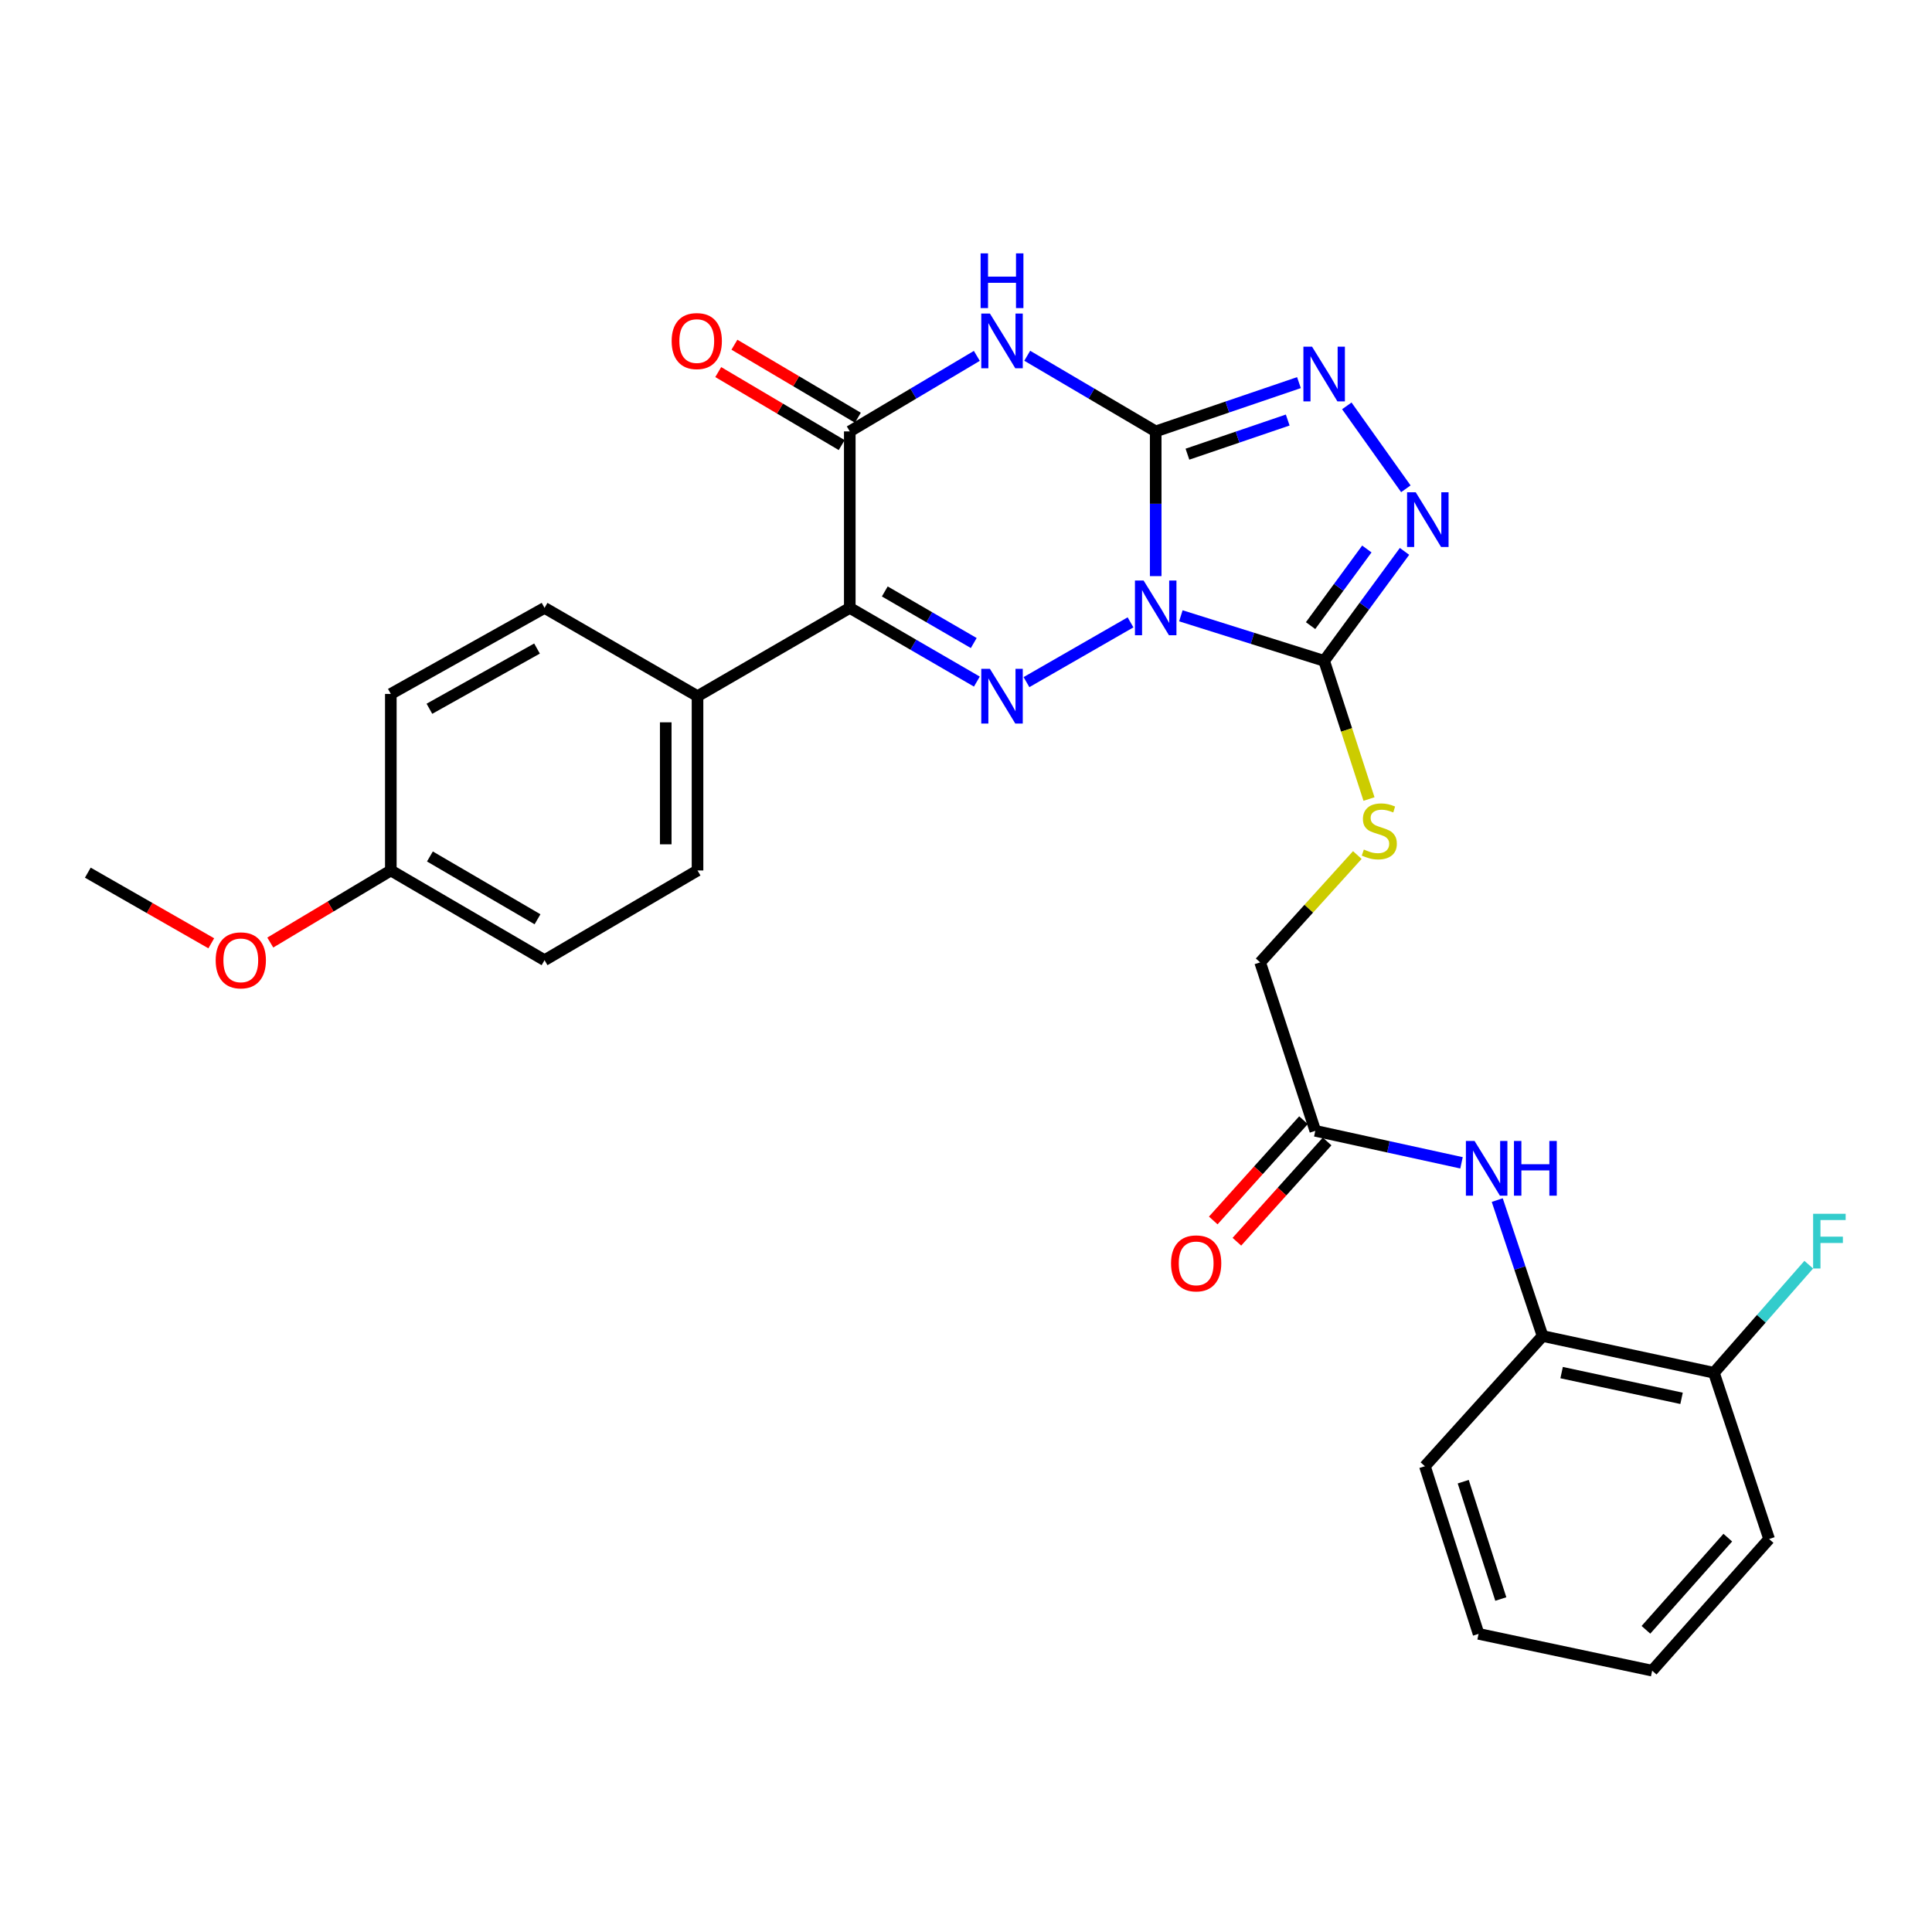 <?xml version='1.0' encoding='iso-8859-1'?>
<svg version='1.1' baseProfile='full'
              xmlns='http://www.w3.org/2000/svg'
                      xmlns:rdkit='http://www.rdkit.org/xml'
                      xmlns:xlink='http://www.w3.org/1999/xlink'
                  xml:space='preserve'
width='1000px' height='1000px' viewBox='0 0 1000 1000'>
<!-- END OF HEADER -->
<rect style='opacity:1.0;fill:#FFFFFF;stroke:none' width='1000' height='1000' x='0' y='0'> </rect>
<path class='bond-0' d='M 598.189,298.199 L 598.189,260.746' style='fill:none;fill-rule:evenodd;stroke:#0000FF;stroke-width:6px;stroke-linecap:butt;stroke-linejoin:miter;stroke-opacity:1' />
<path class='bond-0' d='M 598.189,260.746 L 598.189,223.294' style='fill:none;fill-rule:evenodd;stroke:#000000;stroke-width:6px;stroke-linecap:butt;stroke-linejoin:miter;stroke-opacity:1' />
<path class='bond-1' d='M 585.156,322.13 L 531.3,353.068' style='fill:none;fill-rule:evenodd;stroke:#0000FF;stroke-width:6px;stroke-linecap:butt;stroke-linejoin:miter;stroke-opacity:1' />
<path class='bond-4' d='M 611.214,318.738 L 648.296,330.398' style='fill:none;fill-rule:evenodd;stroke:#0000FF;stroke-width:6px;stroke-linecap:butt;stroke-linejoin:miter;stroke-opacity:1' />
<path class='bond-4' d='M 648.296,330.398 L 685.379,342.057' style='fill:none;fill-rule:evenodd;stroke:#000000;stroke-width:6px;stroke-linecap:butt;stroke-linejoin:miter;stroke-opacity:1' />
<path class='bond-2' d='M 598.189,223.294 L 564.94,203.716' style='fill:none;fill-rule:evenodd;stroke:#000000;stroke-width:6px;stroke-linecap:butt;stroke-linejoin:miter;stroke-opacity:1' />
<path class='bond-2' d='M 564.94,203.716 L 531.69,184.137' style='fill:none;fill-rule:evenodd;stroke:#0000FF;stroke-width:6px;stroke-linecap:butt;stroke-linejoin:miter;stroke-opacity:1' />
<path class='bond-6' d='M 598.189,223.294 L 635.263,210.669' style='fill:none;fill-rule:evenodd;stroke:#000000;stroke-width:6px;stroke-linecap:butt;stroke-linejoin:miter;stroke-opacity:1' />
<path class='bond-6' d='M 635.263,210.669 L 672.336,198.045' style='fill:none;fill-rule:evenodd;stroke:#0000FF;stroke-width:6px;stroke-linecap:butt;stroke-linejoin:miter;stroke-opacity:1' />
<path class='bond-6' d='M 614.615,235.083 L 640.567,226.245' style='fill:none;fill-rule:evenodd;stroke:#000000;stroke-width:6px;stroke-linecap:butt;stroke-linejoin:miter;stroke-opacity:1' />
<path class='bond-6' d='M 640.567,226.245 L 666.518,217.408' style='fill:none;fill-rule:evenodd;stroke:#0000FF;stroke-width:6px;stroke-linecap:butt;stroke-linejoin:miter;stroke-opacity:1' />
<path class='bond-3' d='M 505.625,352.791 L 472.735,333.717' style='fill:none;fill-rule:evenodd;stroke:#0000FF;stroke-width:6px;stroke-linecap:butt;stroke-linejoin:miter;stroke-opacity:1' />
<path class='bond-3' d='M 472.735,333.717 L 439.845,314.643' style='fill:none;fill-rule:evenodd;stroke:#000000;stroke-width:6px;stroke-linecap:butt;stroke-linejoin:miter;stroke-opacity:1' />
<path class='bond-3' d='M 504.013,332.835 L 480.989,319.483' style='fill:none;fill-rule:evenodd;stroke:#0000FF;stroke-width:6px;stroke-linecap:butt;stroke-linejoin:miter;stroke-opacity:1' />
<path class='bond-3' d='M 480.989,319.483 L 457.966,306.131' style='fill:none;fill-rule:evenodd;stroke:#000000;stroke-width:6px;stroke-linecap:butt;stroke-linejoin:miter;stroke-opacity:1' />
<path class='bond-30' d='M 505.61,184.201 L 472.728,203.747' style='fill:none;fill-rule:evenodd;stroke:#0000FF;stroke-width:6px;stroke-linecap:butt;stroke-linejoin:miter;stroke-opacity:1' />
<path class='bond-30' d='M 472.728,203.747 L 439.845,223.294' style='fill:none;fill-rule:evenodd;stroke:#000000;stroke-width:6px;stroke-linecap:butt;stroke-linejoin:miter;stroke-opacity:1' />
<path class='bond-5' d='M 439.845,314.643 L 439.845,223.294' style='fill:none;fill-rule:evenodd;stroke:#000000;stroke-width:6px;stroke-linecap:butt;stroke-linejoin:miter;stroke-opacity:1' />
<path class='bond-10' d='M 439.845,314.643 L 361.038,360.34' style='fill:none;fill-rule:evenodd;stroke:#000000;stroke-width:6px;stroke-linecap:butt;stroke-linejoin:miter;stroke-opacity:1' />
<path class='bond-7' d='M 685.379,342.057 L 706.179,313.724' style='fill:none;fill-rule:evenodd;stroke:#000000;stroke-width:6px;stroke-linecap:butt;stroke-linejoin:miter;stroke-opacity:1' />
<path class='bond-7' d='M 706.179,313.724 L 726.978,285.391' style='fill:none;fill-rule:evenodd;stroke:#0000FF;stroke-width:6px;stroke-linecap:butt;stroke-linejoin:miter;stroke-opacity:1' />
<path class='bond-7' d='M 678.355,323.82 L 692.915,303.987' style='fill:none;fill-rule:evenodd;stroke:#000000;stroke-width:6px;stroke-linecap:butt;stroke-linejoin:miter;stroke-opacity:1' />
<path class='bond-7' d='M 692.915,303.987 L 707.475,284.153' style='fill:none;fill-rule:evenodd;stroke:#0000FF;stroke-width:6px;stroke-linecap:butt;stroke-linejoin:miter;stroke-opacity:1' />
<path class='bond-8' d='M 685.379,342.057 L 696.986,377.815' style='fill:none;fill-rule:evenodd;stroke:#000000;stroke-width:6px;stroke-linecap:butt;stroke-linejoin:miter;stroke-opacity:1' />
<path class='bond-8' d='M 696.986,377.815 L 708.593,413.573' style='fill:none;fill-rule:evenodd;stroke:#CCCC00;stroke-width:6px;stroke-linecap:butt;stroke-linejoin:miter;stroke-opacity:1' />
<path class='bond-13' d='M 444.033,216.213 L 412.083,197.317' style='fill:none;fill-rule:evenodd;stroke:#000000;stroke-width:6px;stroke-linecap:butt;stroke-linejoin:miter;stroke-opacity:1' />
<path class='bond-13' d='M 412.083,197.317 L 380.133,178.422' style='fill:none;fill-rule:evenodd;stroke:#FF0000;stroke-width:6px;stroke-linecap:butt;stroke-linejoin:miter;stroke-opacity:1' />
<path class='bond-13' d='M 435.657,230.375 L 403.707,211.48' style='fill:none;fill-rule:evenodd;stroke:#000000;stroke-width:6px;stroke-linecap:butt;stroke-linejoin:miter;stroke-opacity:1' />
<path class='bond-13' d='M 403.707,211.48 L 371.757,192.585' style='fill:none;fill-rule:evenodd;stroke:#FF0000;stroke-width:6px;stroke-linecap:butt;stroke-linejoin:miter;stroke-opacity:1' />
<path class='bond-29' d='M 697.108,210.076 L 727.669,252.996' style='fill:none;fill-rule:evenodd;stroke:#0000FF;stroke-width:6px;stroke-linecap:butt;stroke-linejoin:miter;stroke-opacity:1' />
<path class='bond-16' d='M 702.549,442.571 L 677.4,470.349' style='fill:none;fill-rule:evenodd;stroke:#CCCC00;stroke-width:6px;stroke-linecap:butt;stroke-linejoin:miter;stroke-opacity:1' />
<path class='bond-16' d='M 677.4,470.349 L 652.251,498.126' style='fill:none;fill-rule:evenodd;stroke:#000000;stroke-width:6px;stroke-linecap:butt;stroke-linejoin:miter;stroke-opacity:1' />
<path class='bond-9' d='M 756.478,601.875 L 718.638,593.595' style='fill:none;fill-rule:evenodd;stroke:#0000FF;stroke-width:6px;stroke-linecap:butt;stroke-linejoin:miter;stroke-opacity:1' />
<path class='bond-9' d='M 718.638,593.595 L 680.799,585.315' style='fill:none;fill-rule:evenodd;stroke:#000000;stroke-width:6px;stroke-linecap:butt;stroke-linejoin:miter;stroke-opacity:1' />
<path class='bond-12' d='M 774.973,621.169 L 786.705,656.344' style='fill:none;fill-rule:evenodd;stroke:#0000FF;stroke-width:6px;stroke-linecap:butt;stroke-linejoin:miter;stroke-opacity:1' />
<path class='bond-12' d='M 786.705,656.344 L 798.438,691.518' style='fill:none;fill-rule:evenodd;stroke:#000000;stroke-width:6px;stroke-linecap:butt;stroke-linejoin:miter;stroke-opacity:1' />
<path class='bond-17' d='M 361.038,360.34 L 361.038,450.555' style='fill:none;fill-rule:evenodd;stroke:#000000;stroke-width:6px;stroke-linecap:butt;stroke-linejoin:miter;stroke-opacity:1' />
<path class='bond-17' d='M 344.584,373.872 L 344.584,437.022' style='fill:none;fill-rule:evenodd;stroke:#000000;stroke-width:6px;stroke-linecap:butt;stroke-linejoin:miter;stroke-opacity:1' />
<path class='bond-18' d='M 361.038,360.34 L 281.856,314.643' style='fill:none;fill-rule:evenodd;stroke:#000000;stroke-width:6px;stroke-linecap:butt;stroke-linejoin:miter;stroke-opacity:1' />
<path class='bond-11' d='M 680.799,585.315 L 652.251,498.126' style='fill:none;fill-rule:evenodd;stroke:#000000;stroke-width:6px;stroke-linecap:butt;stroke-linejoin:miter;stroke-opacity:1' />
<path class='bond-15' d='M 674.683,579.811 L 651.331,605.761' style='fill:none;fill-rule:evenodd;stroke:#000000;stroke-width:6px;stroke-linecap:butt;stroke-linejoin:miter;stroke-opacity:1' />
<path class='bond-15' d='M 651.331,605.761 L 627.978,631.71' style='fill:none;fill-rule:evenodd;stroke:#FF0000;stroke-width:6px;stroke-linecap:butt;stroke-linejoin:miter;stroke-opacity:1' />
<path class='bond-15' d='M 686.914,590.818 L 663.561,616.768' style='fill:none;fill-rule:evenodd;stroke:#000000;stroke-width:6px;stroke-linecap:butt;stroke-linejoin:miter;stroke-opacity:1' />
<path class='bond-15' d='M 663.561,616.768 L 640.209,642.717' style='fill:none;fill-rule:evenodd;stroke:#FF0000;stroke-width:6px;stroke-linecap:butt;stroke-linejoin:miter;stroke-opacity:1' />
<path class='bond-14' d='M 798.438,691.518 L 887.126,710.541' style='fill:none;fill-rule:evenodd;stroke:#000000;stroke-width:6px;stroke-linecap:butt;stroke-linejoin:miter;stroke-opacity:1' />
<path class='bond-14' d='M 808.29,710.46 L 870.372,723.776' style='fill:none;fill-rule:evenodd;stroke:#000000;stroke-width:6px;stroke-linecap:butt;stroke-linejoin:miter;stroke-opacity:1' />
<path class='bond-24' d='M 798.438,691.518 L 737.529,758.916' style='fill:none;fill-rule:evenodd;stroke:#000000;stroke-width:6px;stroke-linecap:butt;stroke-linejoin:miter;stroke-opacity:1' />
<path class='bond-19' d='M 887.126,710.541 L 911.666,682.567' style='fill:none;fill-rule:evenodd;stroke:#000000;stroke-width:6px;stroke-linecap:butt;stroke-linejoin:miter;stroke-opacity:1' />
<path class='bond-19' d='M 911.666,682.567 L 936.206,654.592' style='fill:none;fill-rule:evenodd;stroke:#33CCCC;stroke-width:6px;stroke-linecap:butt;stroke-linejoin:miter;stroke-opacity:1' />
<path class='bond-25' d='M 887.126,710.541 L 915.683,796.588' style='fill:none;fill-rule:evenodd;stroke:#000000;stroke-width:6px;stroke-linecap:butt;stroke-linejoin:miter;stroke-opacity:1' />
<path class='bond-21' d='M 361.038,450.555 L 281.856,496.992' style='fill:none;fill-rule:evenodd;stroke:#000000;stroke-width:6px;stroke-linecap:butt;stroke-linejoin:miter;stroke-opacity:1' />
<path class='bond-22' d='M 281.856,314.643 L 202.291,359.179' style='fill:none;fill-rule:evenodd;stroke:#000000;stroke-width:6px;stroke-linecap:butt;stroke-linejoin:miter;stroke-opacity:1' />
<path class='bond-22' d='M 277.958,335.681 L 222.263,366.856' style='fill:none;fill-rule:evenodd;stroke:#000000;stroke-width:6px;stroke-linecap:butt;stroke-linejoin:miter;stroke-opacity:1' />
<path class='bond-20' d='M 202.291,450.555 L 202.291,359.179' style='fill:none;fill-rule:evenodd;stroke:#000000;stroke-width:6px;stroke-linecap:butt;stroke-linejoin:miter;stroke-opacity:1' />
<path class='bond-23' d='M 202.291,450.555 L 171.095,469.21' style='fill:none;fill-rule:evenodd;stroke:#000000;stroke-width:6px;stroke-linecap:butt;stroke-linejoin:miter;stroke-opacity:1' />
<path class='bond-23' d='M 171.095,469.21 L 139.898,487.866' style='fill:none;fill-rule:evenodd;stroke:#FF0000;stroke-width:6px;stroke-linecap:butt;stroke-linejoin:miter;stroke-opacity:1' />
<path class='bond-31' d='M 202.291,450.555 L 281.856,496.992' style='fill:none;fill-rule:evenodd;stroke:#000000;stroke-width:6px;stroke-linecap:butt;stroke-linejoin:miter;stroke-opacity:1' />
<path class='bond-31' d='M 222.52,443.309 L 278.216,475.816' style='fill:none;fill-rule:evenodd;stroke:#000000;stroke-width:6px;stroke-linecap:butt;stroke-linejoin:miter;stroke-opacity:1' />
<path class='bond-26' d='M 109.355,488.249 L 77.405,469.969' style='fill:none;fill-rule:evenodd;stroke:#FF0000;stroke-width:6px;stroke-linecap:butt;stroke-linejoin:miter;stroke-opacity:1' />
<path class='bond-26' d='M 77.405,469.969 L 45.455,451.688' style='fill:none;fill-rule:evenodd;stroke:#000000;stroke-width:6px;stroke-linecap:butt;stroke-linejoin:miter;stroke-opacity:1' />
<path class='bond-27' d='M 737.529,758.916 L 765.31,845.685' style='fill:none;fill-rule:evenodd;stroke:#000000;stroke-width:6px;stroke-linecap:butt;stroke-linejoin:miter;stroke-opacity:1' />
<path class='bond-27' d='M 757.367,766.915 L 776.813,827.653' style='fill:none;fill-rule:evenodd;stroke:#000000;stroke-width:6px;stroke-linecap:butt;stroke-linejoin:miter;stroke-opacity:1' />
<path class='bond-32' d='M 915.683,796.588 L 855.159,864.736' style='fill:none;fill-rule:evenodd;stroke:#000000;stroke-width:6px;stroke-linecap:butt;stroke-linejoin:miter;stroke-opacity:1' />
<path class='bond-32' d='M 894.302,795.883 L 851.935,843.587' style='fill:none;fill-rule:evenodd;stroke:#000000;stroke-width:6px;stroke-linecap:butt;stroke-linejoin:miter;stroke-opacity:1' />
<path class='bond-28' d='M 765.31,845.685 L 855.159,864.736' style='fill:none;fill-rule:evenodd;stroke:#000000;stroke-width:6px;stroke-linecap:butt;stroke-linejoin:miter;stroke-opacity:1' />
<path  class='atom-0' d='M 591.929 300.483
L 601.209 315.483
Q 602.129 316.963, 603.609 319.643
Q 605.089 322.323, 605.169 322.483
L 605.169 300.483
L 608.929 300.483
L 608.929 328.803
L 605.049 328.803
L 595.089 312.403
Q 593.929 310.483, 592.689 308.283
Q 591.489 306.083, 591.129 305.403
L 591.129 328.803
L 587.449 328.803
L 587.449 300.483
L 591.929 300.483
' fill='#0000FF'/>
<path  class='atom-2' d='M 512.382 346.18
L 521.662 361.18
Q 522.582 362.66, 524.062 365.34
Q 525.542 368.02, 525.622 368.18
L 525.622 346.18
L 529.382 346.18
L 529.382 374.5
L 525.502 374.5
L 515.542 358.1
Q 514.382 356.18, 513.142 353.98
Q 511.942 351.78, 511.582 351.1
L 511.582 374.5
L 507.902 374.5
L 507.902 346.18
L 512.382 346.18
' fill='#0000FF'/>
<path  class='atom-3' d='M 512.382 162.294
L 521.662 177.294
Q 522.582 178.774, 524.062 181.454
Q 525.542 184.134, 525.622 184.294
L 525.622 162.294
L 529.382 162.294
L 529.382 190.614
L 525.502 190.614
L 515.542 174.214
Q 514.382 172.294, 513.142 170.094
Q 511.942 167.894, 511.582 167.214
L 511.582 190.614
L 507.902 190.614
L 507.902 162.294
L 512.382 162.294
' fill='#0000FF'/>
<path  class='atom-3' d='M 507.562 131.142
L 511.402 131.142
L 511.402 143.182
L 525.882 143.182
L 525.882 131.142
L 529.722 131.142
L 529.722 159.462
L 525.882 159.462
L 525.882 146.382
L 511.402 146.382
L 511.402 159.462
L 507.562 159.462
L 507.562 131.142
' fill='#0000FF'/>
<path  class='atom-7' d='M 679.119 179.443
L 688.399 194.443
Q 689.319 195.923, 690.799 198.603
Q 692.279 201.283, 692.359 201.443
L 692.359 179.443
L 696.119 179.443
L 696.119 207.763
L 692.239 207.763
L 682.279 191.363
Q 681.119 189.443, 679.879 187.243
Q 678.679 185.043, 678.319 184.363
L 678.319 207.763
L 674.639 207.763
L 674.639 179.443
L 679.119 179.443
' fill='#0000FF'/>
<path  class='atom-8' d='M 732.778 254.804
L 742.058 269.804
Q 742.978 271.284, 744.458 273.964
Q 745.938 276.644, 746.018 276.804
L 746.018 254.804
L 749.778 254.804
L 749.778 283.124
L 745.898 283.124
L 735.938 266.724
Q 734.778 264.804, 733.538 262.604
Q 732.338 260.404, 731.978 259.724
L 731.978 283.124
L 728.298 283.124
L 728.298 254.804
L 732.778 254.804
' fill='#0000FF'/>
<path  class='atom-9' d='M 705.927 439.725
Q 706.247 439.845, 707.567 440.405
Q 708.887 440.965, 710.327 441.325
Q 711.807 441.645, 713.247 441.645
Q 715.927 441.645, 717.487 440.365
Q 719.047 439.045, 719.047 436.765
Q 719.047 435.205, 718.247 434.245
Q 717.487 433.285, 716.287 432.765
Q 715.087 432.245, 713.087 431.645
Q 710.567 430.885, 709.047 430.165
Q 707.567 429.445, 706.487 427.925
Q 705.447 426.405, 705.447 423.845
Q 705.447 420.285, 707.847 418.085
Q 710.287 415.885, 715.087 415.885
Q 718.367 415.885, 722.087 417.445
L 721.167 420.525
Q 717.767 419.125, 715.207 419.125
Q 712.447 419.125, 710.927 420.285
Q 709.407 421.405, 709.447 423.365
Q 709.447 424.885, 710.207 425.805
Q 711.007 426.725, 712.127 427.245
Q 713.287 427.765, 715.207 428.365
Q 717.767 429.165, 719.287 429.965
Q 720.807 430.765, 721.887 432.405
Q 723.007 434.005, 723.007 436.765
Q 723.007 440.685, 720.367 442.805
Q 717.767 444.885, 713.407 444.885
Q 710.887 444.885, 708.967 444.325
Q 707.087 443.805, 704.847 442.885
L 705.927 439.725
' fill='#CCCC00'/>
<path  class='atom-10' d='M 763.227 590.562
L 772.507 605.562
Q 773.427 607.042, 774.907 609.722
Q 776.387 612.402, 776.467 612.562
L 776.467 590.562
L 780.227 590.562
L 780.227 618.882
L 776.347 618.882
L 766.387 602.482
Q 765.227 600.562, 763.987 598.362
Q 762.787 596.162, 762.427 595.482
L 762.427 618.882
L 758.747 618.882
L 758.747 590.562
L 763.227 590.562
' fill='#0000FF'/>
<path  class='atom-10' d='M 783.627 590.562
L 787.467 590.562
L 787.467 602.602
L 801.947 602.602
L 801.947 590.562
L 805.787 590.562
L 805.787 618.882
L 801.947 618.882
L 801.947 605.802
L 787.467 605.802
L 787.467 618.882
L 783.627 618.882
L 783.627 590.562
' fill='#0000FF'/>
<path  class='atom-14' d='M 347.645 176.534
Q 347.645 169.734, 351.005 165.934
Q 354.365 162.134, 360.645 162.134
Q 366.925 162.134, 370.285 165.934
Q 373.645 169.734, 373.645 176.534
Q 373.645 183.414, 370.245 187.334
Q 366.845 191.214, 360.645 191.214
Q 354.405 191.214, 351.005 187.334
Q 347.645 183.454, 347.645 176.534
M 360.645 188.014
Q 364.965 188.014, 367.285 185.134
Q 369.645 182.214, 369.645 176.534
Q 369.645 170.974, 367.285 168.174
Q 364.965 165.334, 360.645 165.334
Q 356.325 165.334, 353.965 168.134
Q 351.645 170.934, 351.645 176.534
Q 351.645 182.254, 353.965 185.134
Q 356.325 188.014, 360.645 188.014
' fill='#FF0000'/>
<path  class='atom-16' d='M 606.132 653.918
Q 606.132 647.118, 609.492 643.318
Q 612.852 639.518, 619.132 639.518
Q 625.412 639.518, 628.772 643.318
Q 632.132 647.118, 632.132 653.918
Q 632.132 660.798, 628.732 664.718
Q 625.332 668.598, 619.132 668.598
Q 612.892 668.598, 609.492 664.718
Q 606.132 660.838, 606.132 653.918
M 619.132 665.398
Q 623.452 665.398, 625.772 662.518
Q 628.132 659.598, 628.132 653.918
Q 628.132 648.358, 625.772 645.558
Q 623.452 642.718, 619.132 642.718
Q 614.812 642.718, 612.452 645.518
Q 610.132 648.318, 610.132 653.918
Q 610.132 659.638, 612.452 662.518
Q 614.812 665.398, 619.132 665.398
' fill='#FF0000'/>
<path  class='atom-20' d='M 938.471 628.251
L 955.311 628.251
L 955.311 631.491
L 942.271 631.491
L 942.271 640.091
L 953.871 640.091
L 953.871 643.371
L 942.271 643.371
L 942.271 656.571
L 938.471 656.571
L 938.471 628.251
' fill='#33CCCC'/>
<path  class='atom-24' d='M 111.636 497.072
Q 111.636 490.272, 114.996 486.472
Q 118.356 482.672, 124.636 482.672
Q 130.916 482.672, 134.276 486.472
Q 137.636 490.272, 137.636 497.072
Q 137.636 503.952, 134.236 507.872
Q 130.836 511.752, 124.636 511.752
Q 118.396 511.752, 114.996 507.872
Q 111.636 503.992, 111.636 497.072
M 124.636 508.552
Q 128.956 508.552, 131.276 505.672
Q 133.636 502.752, 133.636 497.072
Q 133.636 491.512, 131.276 488.712
Q 128.956 485.872, 124.636 485.872
Q 120.316 485.872, 117.956 488.672
Q 115.636 491.472, 115.636 497.072
Q 115.636 502.792, 117.956 505.672
Q 120.316 508.552, 124.636 508.552
' fill='#FF0000'/>
</svg>
